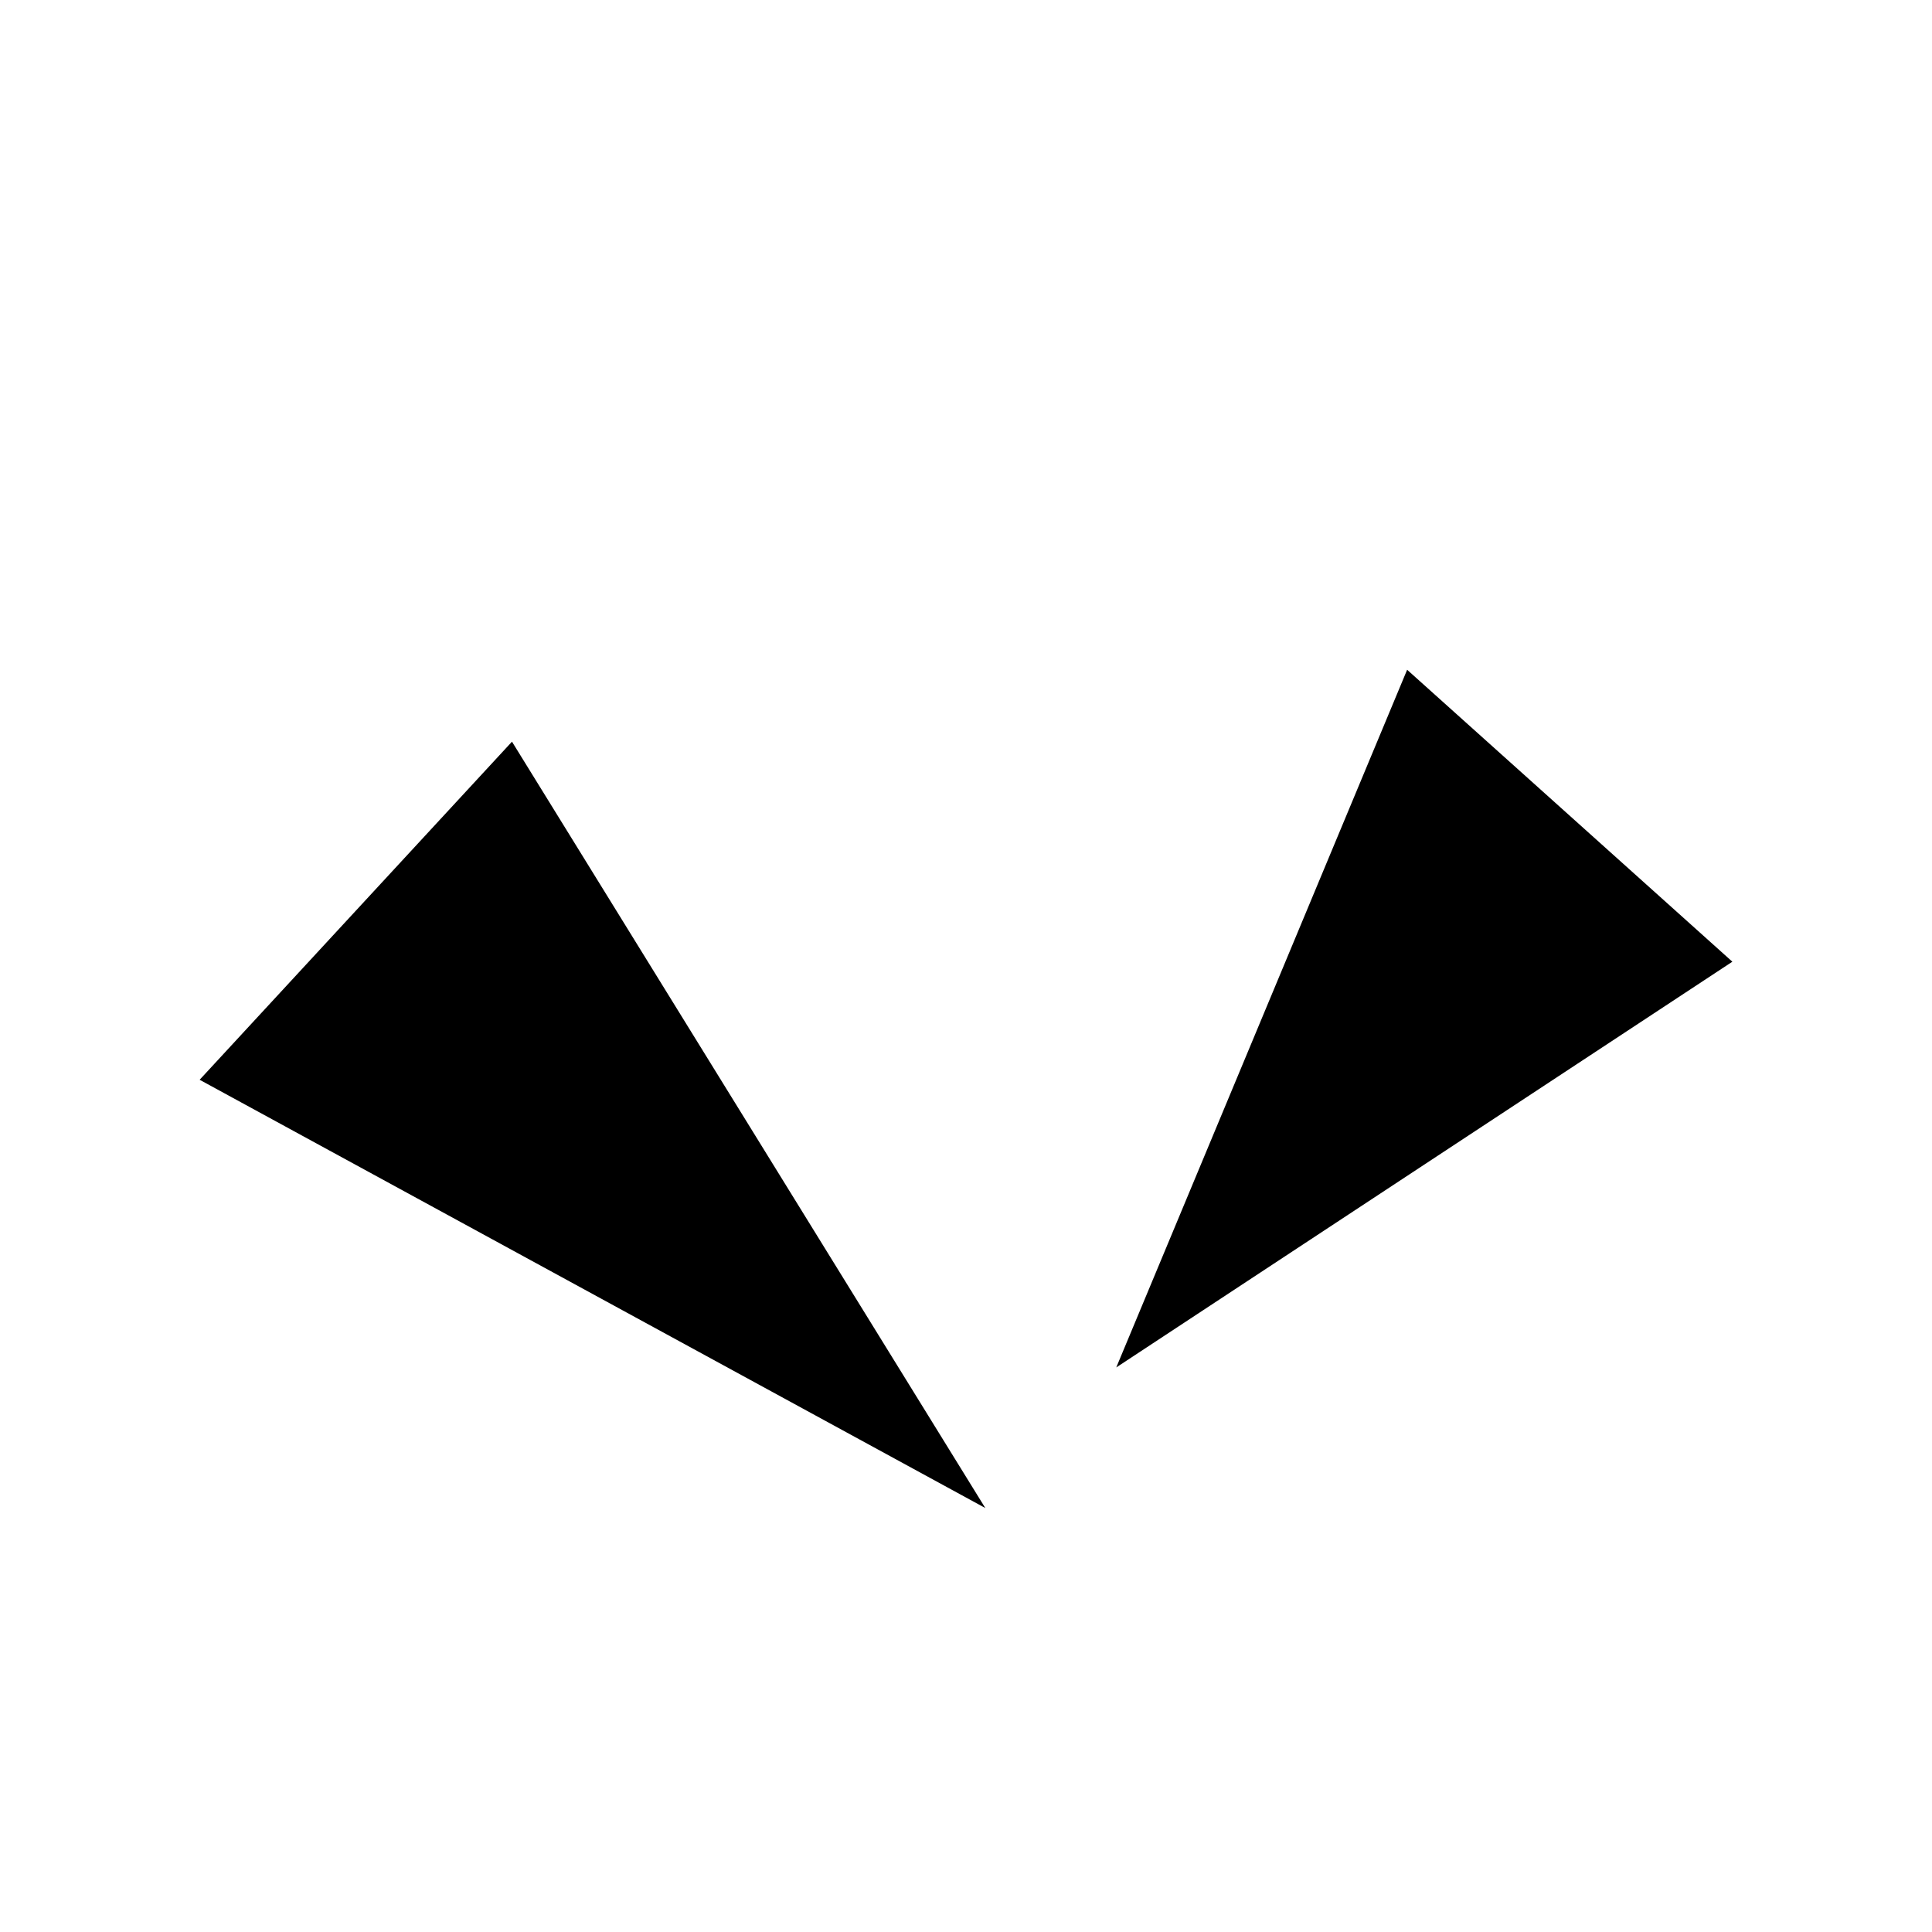 <?xml version="1.0" encoding="utf-8"?>
<!-- Generator: Adobe Illustrator 21.0.2, SVG Export Plug-In . SVG Version: 6.00 Build 0)  -->
<svg version="1.1" id="レイヤー_1" xmlns="http://www.w3.org/2000/svg" xmlns:xlink="http://www.w3.org/1999/xlink" x="0px"
	 y="0px" viewBox="0 0 180 180" style="enable-background:new 0 0 180 180;" xml:space="preserve">
<g id="レイヤー_1_1_">
</g>
<g id="メイン">
	<g>
		<g>
			<polygon points="104,127.4 161.4,89.6 131.1,62.4 			"/>
		</g>
		<g>
			<polygon points="91.8,140.5 18.6,100.6 47.7,69.1 			"/>
		</g>
	</g>
</g>
</svg>
